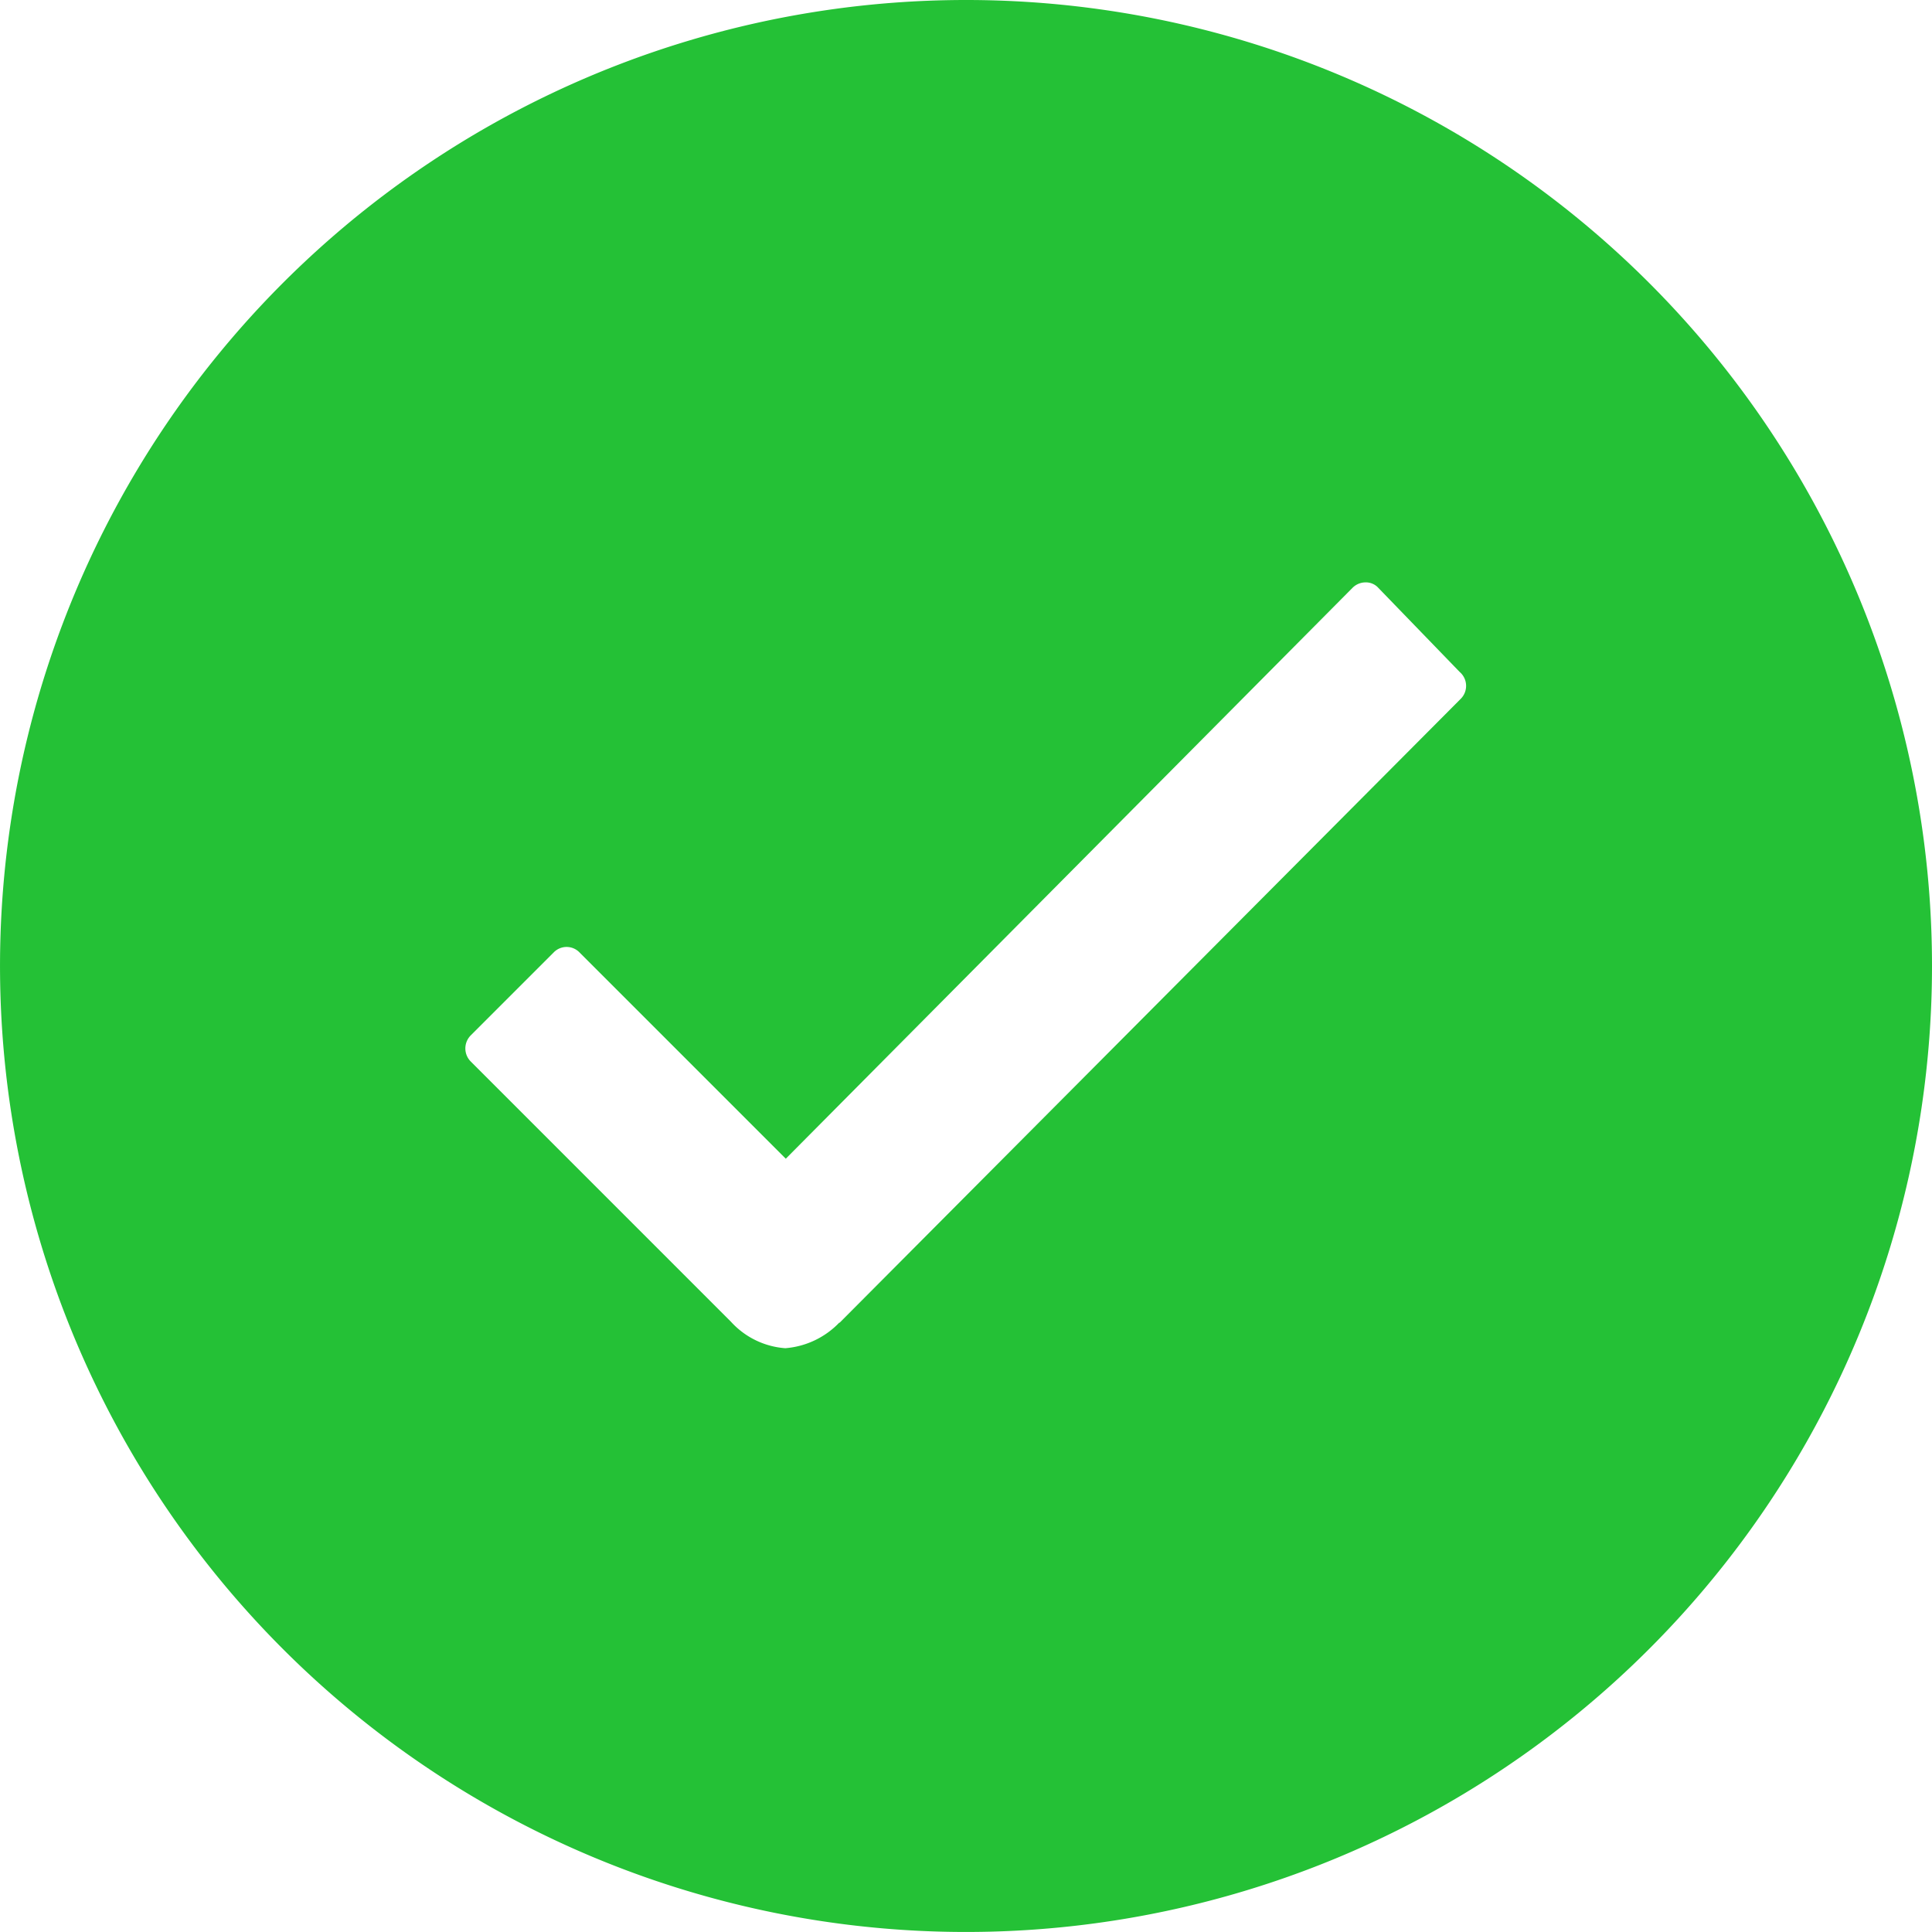 <svg xmlns="http://www.w3.org/2000/svg" width="80.759" height="80.759" viewBox="0 0 80.759 80.759">
  <path id="Icon_ionic-ios-checkmark-circle" data-name="Icon ionic-ios-checkmark-circle" d="M43.754,3.375A40.379,40.379,0,1,0,84.134,43.754,40.373,40.373,0,0,0,43.754,3.375ZM64.429,32.592,38.474,58.664h-.019A3.506,3.506,0,0,1,36.2,59.731a3.4,3.4,0,0,1-2.271-1.107L23.06,47.754a.774.774,0,0,1,0-1.107l3.456-3.456a.751.751,0,0,1,1.087,0l8.619,8.619L59.906,27.952a.767.767,0,0,1,.544-.233h0a.7.7,0,0,1,.544.233l3.4,3.514A.765.765,0,0,1,64.429,32.592Z" transform="translate(-3.375 -3.375)" fill="#24c136"/>
</svg>
